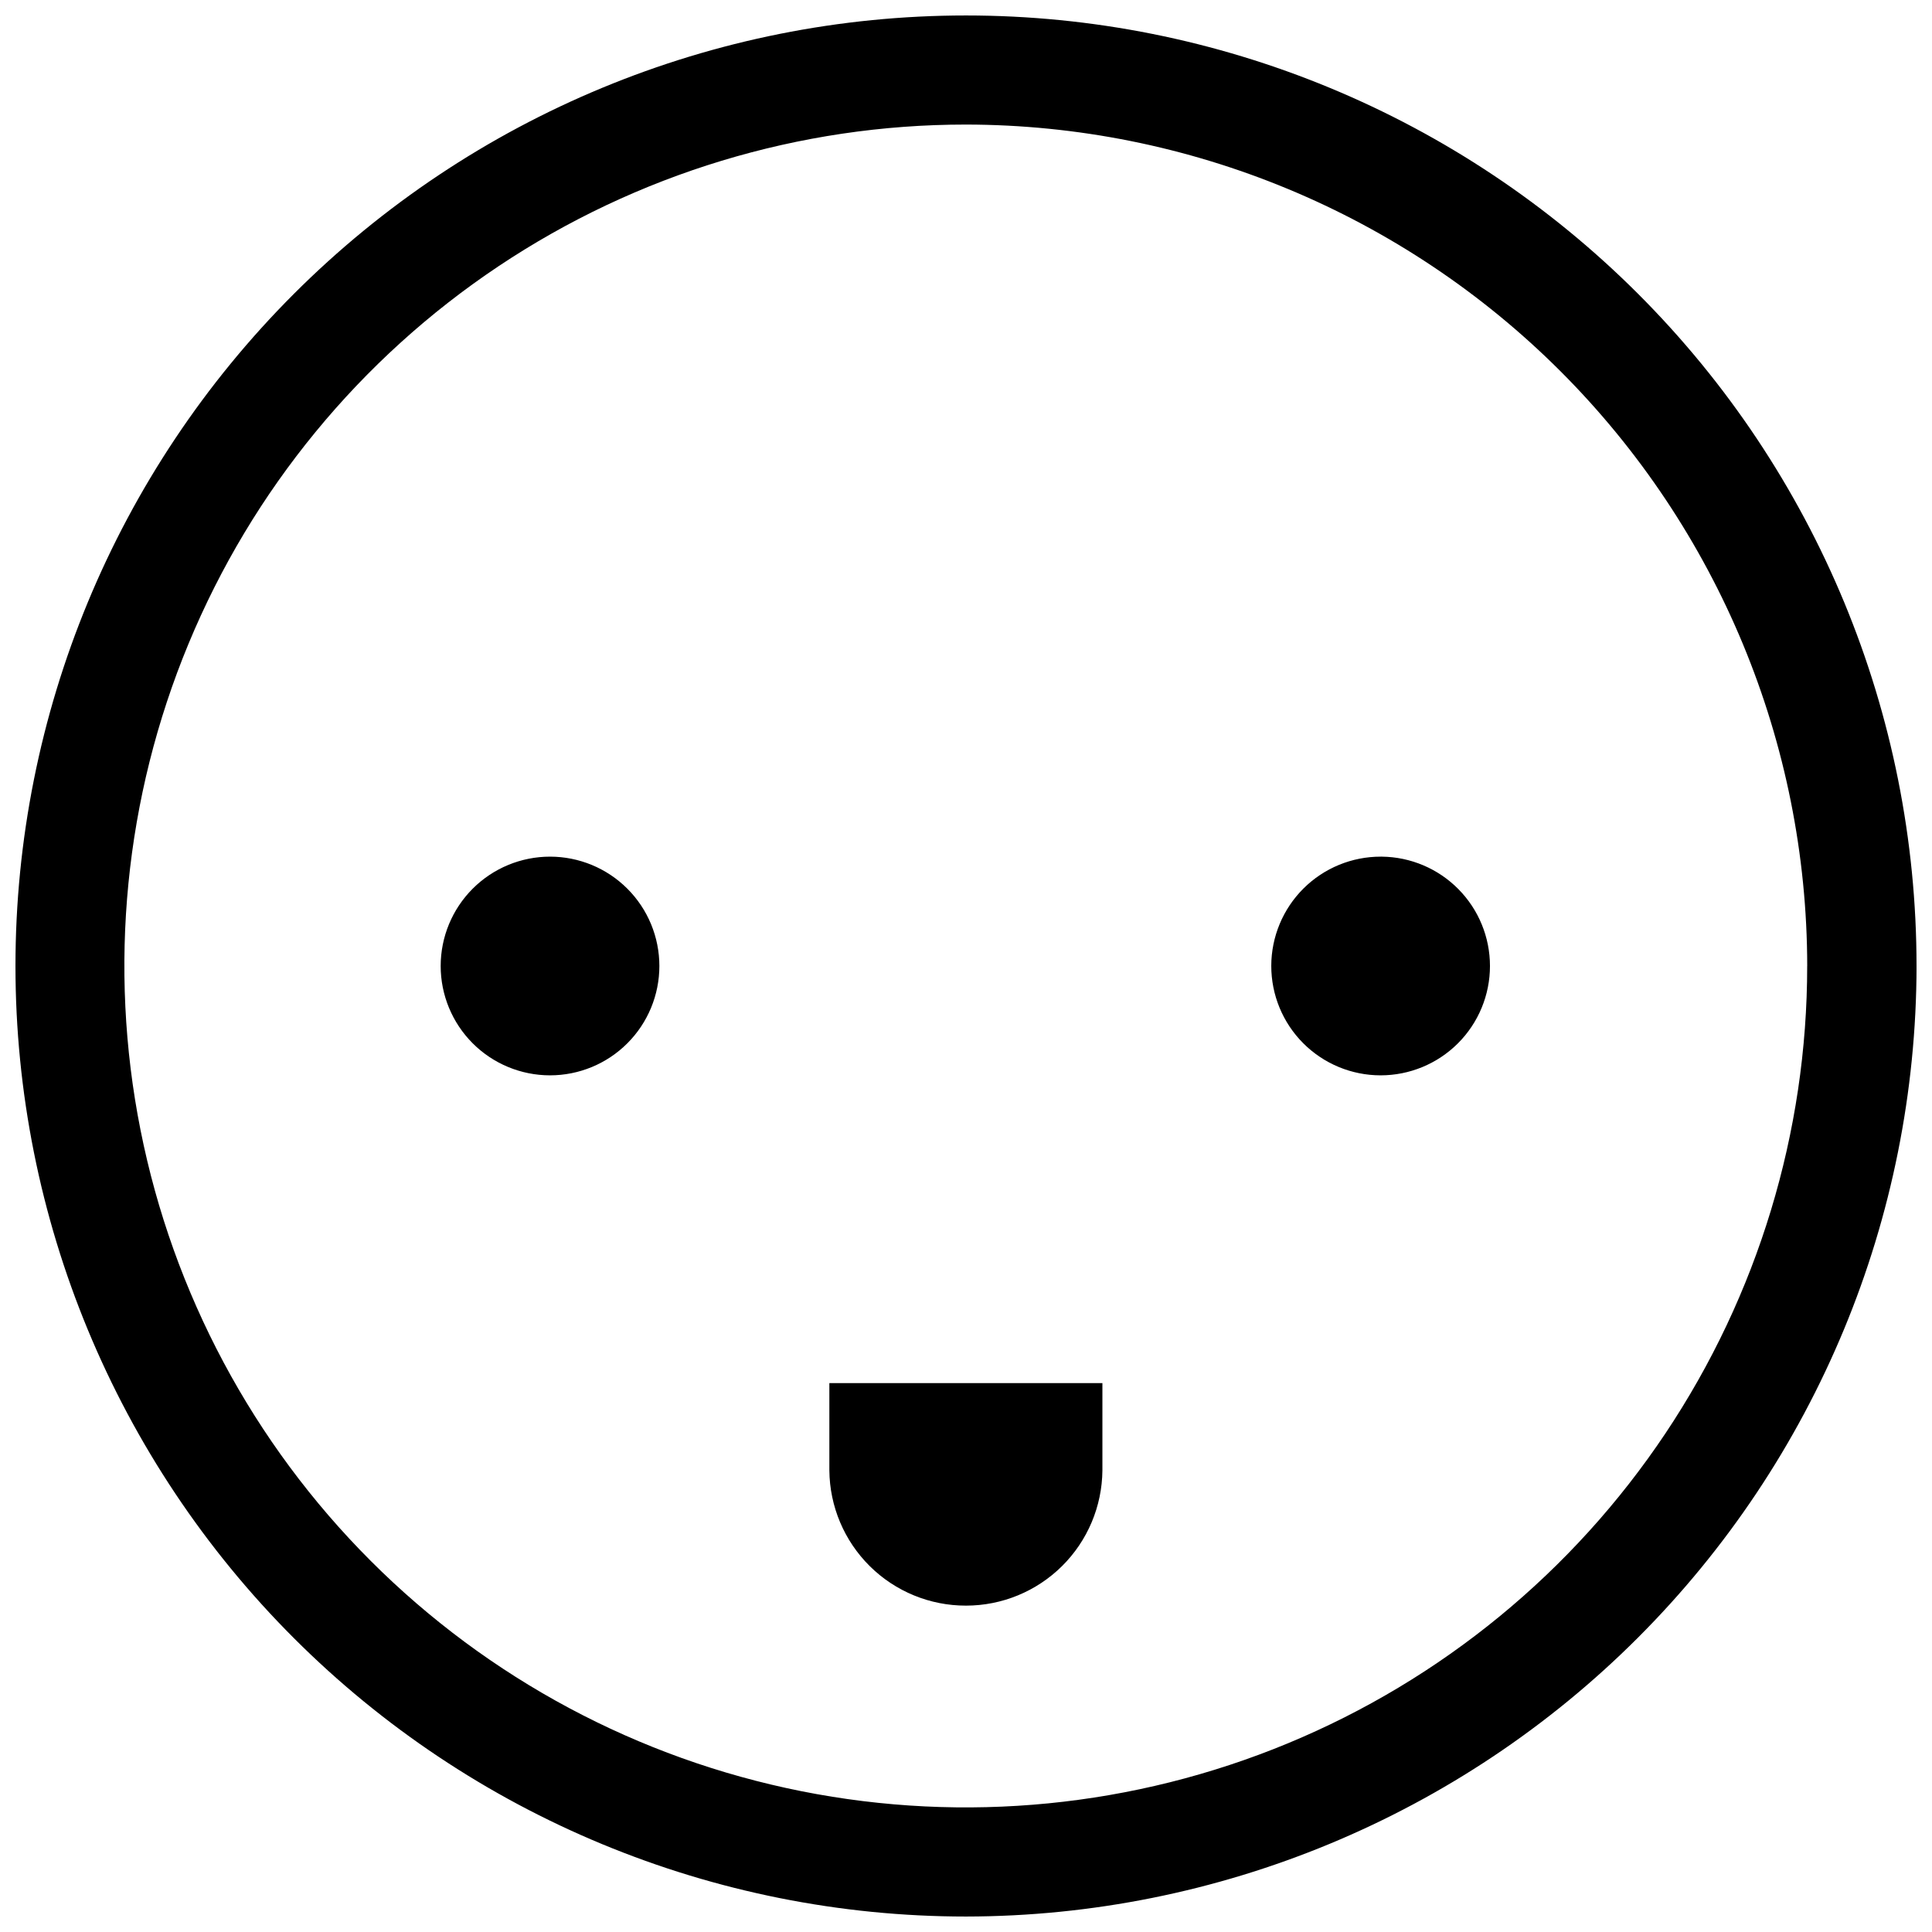 <?xml version="1.0" encoding="UTF-8"?>
<!-- Uploaded to: SVG Repo, www.svgrepo.com, Generator: SVG Repo Mixer Tools -->
<svg width="800px" height="800px" version="1.1" viewBox="144 144 512 512" xmlns="http://www.w3.org/2000/svg">
 <defs>
  <clipPath id="a">
   <path d="m148.09 148.09h503.81v503.81h-503.81z"/>
  </clipPath>
 </defs>
 <g clip-path="url(#a)">
  <path d="m318.74 400c0 7.684-3.051 15.055-8.488 20.488-5.434 5.438-12.805 8.488-20.488 8.488-7.688 0-15.059-3.051-20.492-8.488-5.434-5.434-8.488-12.805-8.488-20.488 0-7.688 3.055-15.059 8.488-20.492 5.434-5.434 12.805-8.488 20.492-8.488 7.684 0 15.055 3.055 20.488 8.488 5.438 5.434 8.488 12.805 8.488 20.492zm191.2-28.98c-7.688-0.016-15.07 3.023-20.516 8.453-5.445 5.426-8.512 12.797-8.523 20.484-0.008 7.691 3.035 15.07 8.469 20.512 5.43 5.441 12.801 8.504 20.492 8.508 7.688 0.004 15.062-3.047 20.504-8.48 5.438-5.434 8.492-12.809 8.492-20.496 0-7.637-3.012-14.961-8.379-20.387-5.371-5.426-12.664-8.516-20.301-8.594zm-146.15 162.64c0.078 9.543 3.93 18.672 10.715 25.387 6.785 6.719 15.949 10.477 25.496 10.461 9.535 0 18.684-3.766 25.453-10.48 6.773-6.715 10.613-15.832 10.695-25.367v-23.125h-72.359zm288.11-133.66c0-66.812-26.539-130.88-73.781-178.12-47.242-47.242-111.31-73.781-178.12-73.781-66.812 0-130.88 26.539-178.12 73.781s-73.781 111.31-73.781 178.12c0 66.809 26.539 130.88 73.781 178.12 47.242 47.242 111.31 73.781 178.12 73.781 66.785-0.078 130.81-26.645 178.04-73.867s73.789-111.25 73.867-178.04zm-28.98 0h0.004c0 44.102-13.082 87.219-37.586 123.89-24.504 36.668-59.332 65.25-100.08 82.125s-85.586 21.289-128.84 12.68c-43.258-8.609-82.988-29.852-114.17-61.043-31.184-31.191-52.414-70.93-61.012-114.19-8.598-43.258-4.172-88.098 12.715-128.84 16.887-40.746 45.477-75.566 82.152-100.06 36.68-24.492 79.797-37.562 123.9-37.551 59.109 0.078 115.77 23.602 157.57 65.402 41.789 41.805 65.297 98.477 65.359 157.59z"/>
 </g>
</svg>